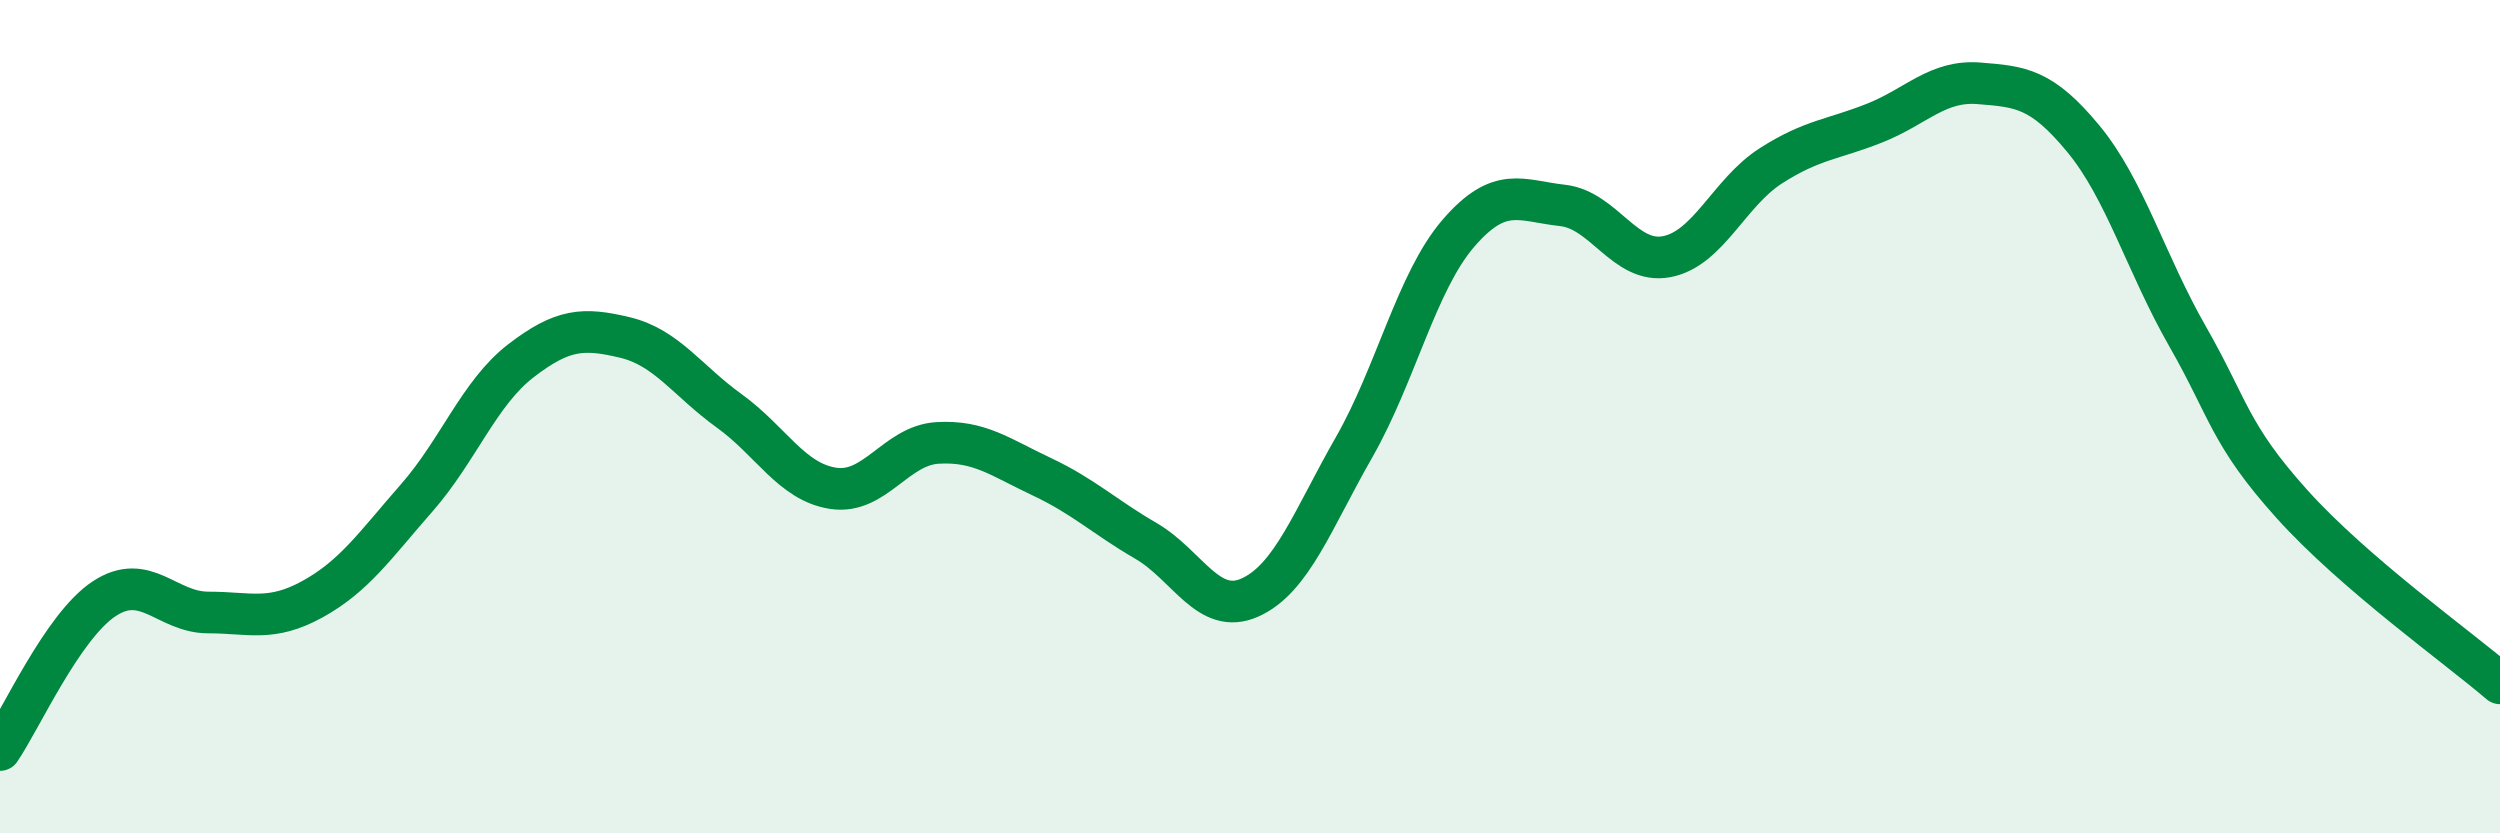 
    <svg width="60" height="20" viewBox="0 0 60 20" xmlns="http://www.w3.org/2000/svg">
      <path
        d="M 0,18 C 0.5,17.27 1.5,15.03 2.5,14.37 C 3.5,13.71 4,14.7 5,14.7 C 6,14.7 6.5,14.93 7.5,14.38 C 8.5,13.83 9,13.09 10,11.95 C 11,10.81 11.5,9.43 12.5,8.66 C 13.5,7.89 14,7.86 15,8.1 C 16,8.34 16.5,9.14 17.5,9.86 C 18.5,10.58 19,11.57 20,11.72 C 21,11.87 21.5,10.69 22.5,10.63 C 23.5,10.57 24,10.97 25,11.44 C 26,11.91 26.5,12.4 27.5,12.98 C 28.5,13.56 29,14.79 30,14.34 C 31,13.89 31.5,12.48 32.5,10.73 C 33.5,8.98 34,6.76 35,5.6 C 36,4.44 36.5,4.82 37.5,4.93 C 38.5,5.04 39,6.35 40,6.16 C 41,5.97 41.5,4.62 42.5,3.98 C 43.5,3.34 44,3.35 45,2.95 C 46,2.55 46.5,1.92 47.5,2 C 48.5,2.08 49,2.12 50,3.33 C 51,4.54 51.5,6.32 52.5,8.07 C 53.5,9.82 53.5,10.42 55,12.09 C 56.5,13.76 59,15.54 60,16.4L60 20L0 20Z"
        fill="#008740"
        opacity="0.1"
        stroke-linecap="round"
        stroke-linejoin="round"
      />
      <path
        d="M 0,18 C 0.5,17.27 1.5,15.03 2.5,14.37 C 3.5,13.71 4,14.7 5,14.7 C 6,14.7 6.5,14.93 7.5,14.38 C 8.5,13.83 9,13.09 10,11.95 C 11,10.81 11.5,9.43 12.5,8.66 C 13.5,7.89 14,7.86 15,8.1 C 16,8.34 16.5,9.14 17.5,9.86 C 18.5,10.58 19,11.57 20,11.72 C 21,11.87 21.5,10.69 22.5,10.63 C 23.5,10.57 24,10.97 25,11.44 C 26,11.91 26.5,12.4 27.5,12.98 C 28.5,13.56 29,14.79 30,14.34 C 31,13.89 31.5,12.48 32.5,10.73 C 33.5,8.98 34,6.76 35,5.6 C 36,4.44 36.5,4.82 37.5,4.93 C 38.5,5.04 39,6.35 40,6.16 C 41,5.97 41.5,4.62 42.5,3.98 C 43.5,3.34 44,3.35 45,2.95 C 46,2.55 46.5,1.92 47.5,2 C 48.5,2.08 49,2.12 50,3.33 C 51,4.54 51.5,6.32 52.5,8.07 C 53.5,9.82 53.5,10.42 55,12.09 C 56.5,13.76 59,15.54 60,16.4"
        stroke="#008740"
        stroke-width="1"
        fill="none"
        stroke-linecap="round"
        stroke-linejoin="round"
      />
    </svg>
  